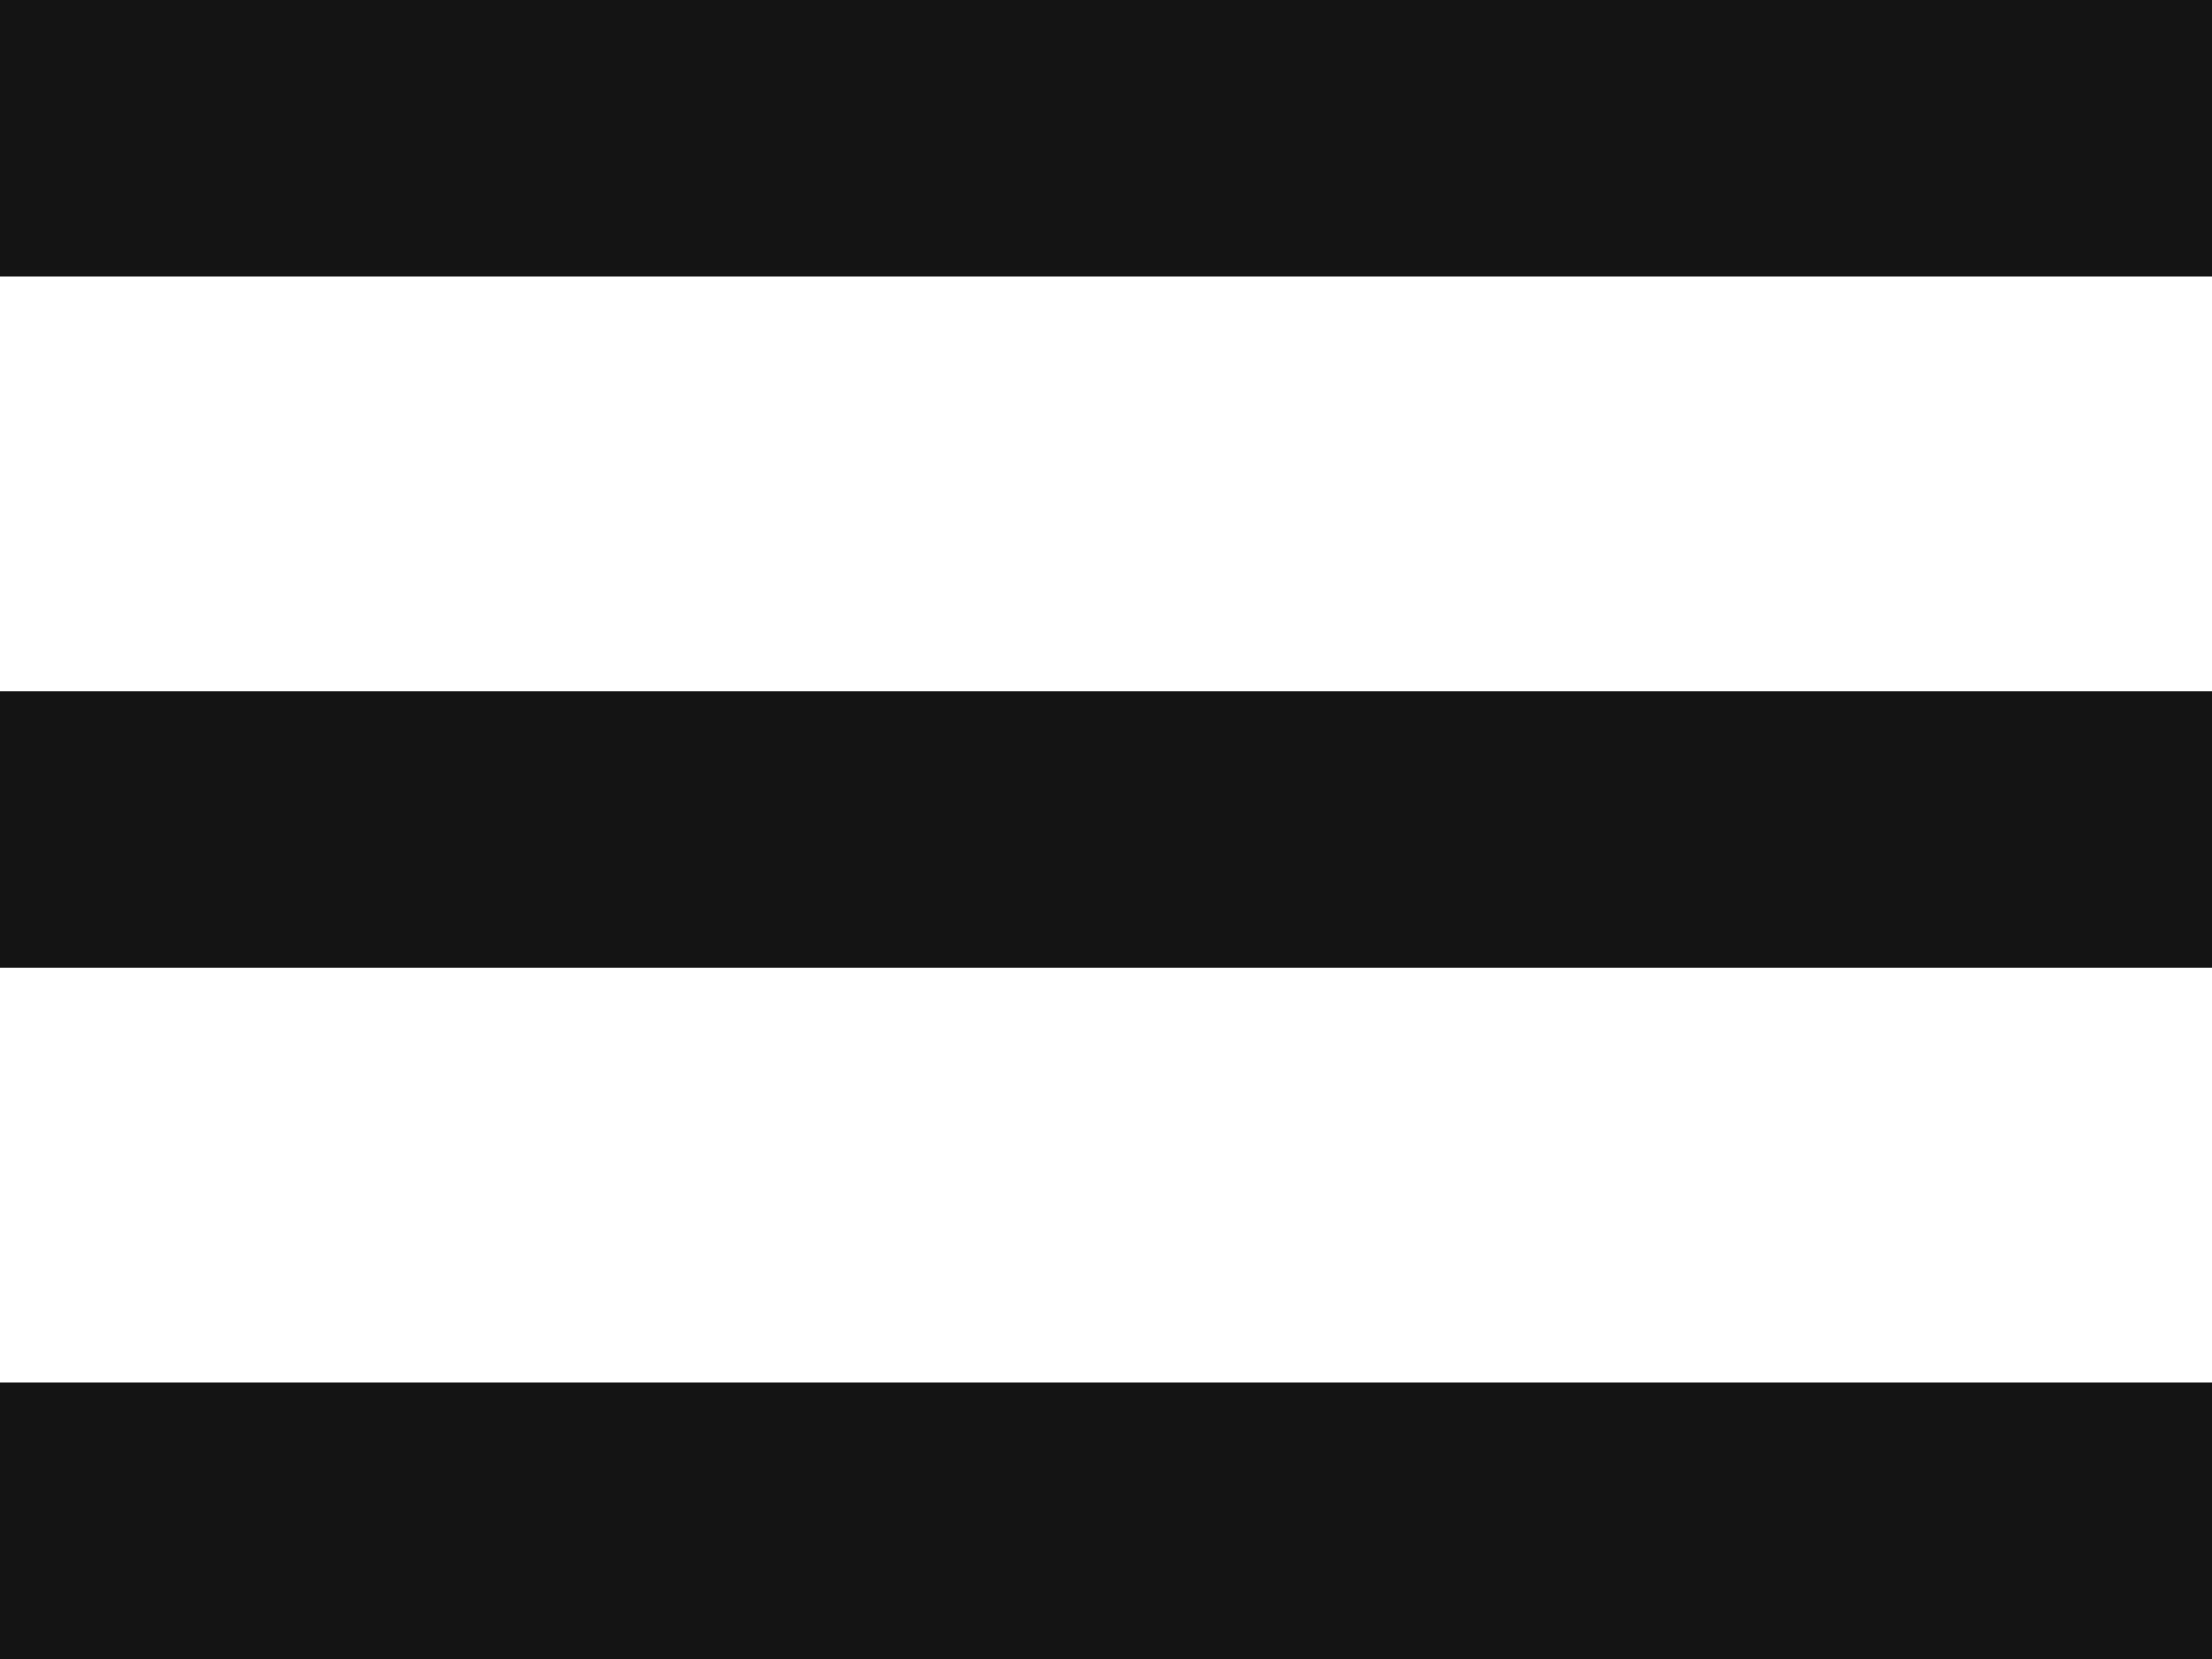 <svg width="16" height="12" viewBox="0 0 16 12" fill="none" xmlns="http://www.w3.org/2000/svg">
<rect width="16" height="2" fill="#141414"/>
<rect y="5" width="16" height="2" fill="#141414"/>
<rect y="10" width="16" height="2" fill="#141414"/>
</svg>
